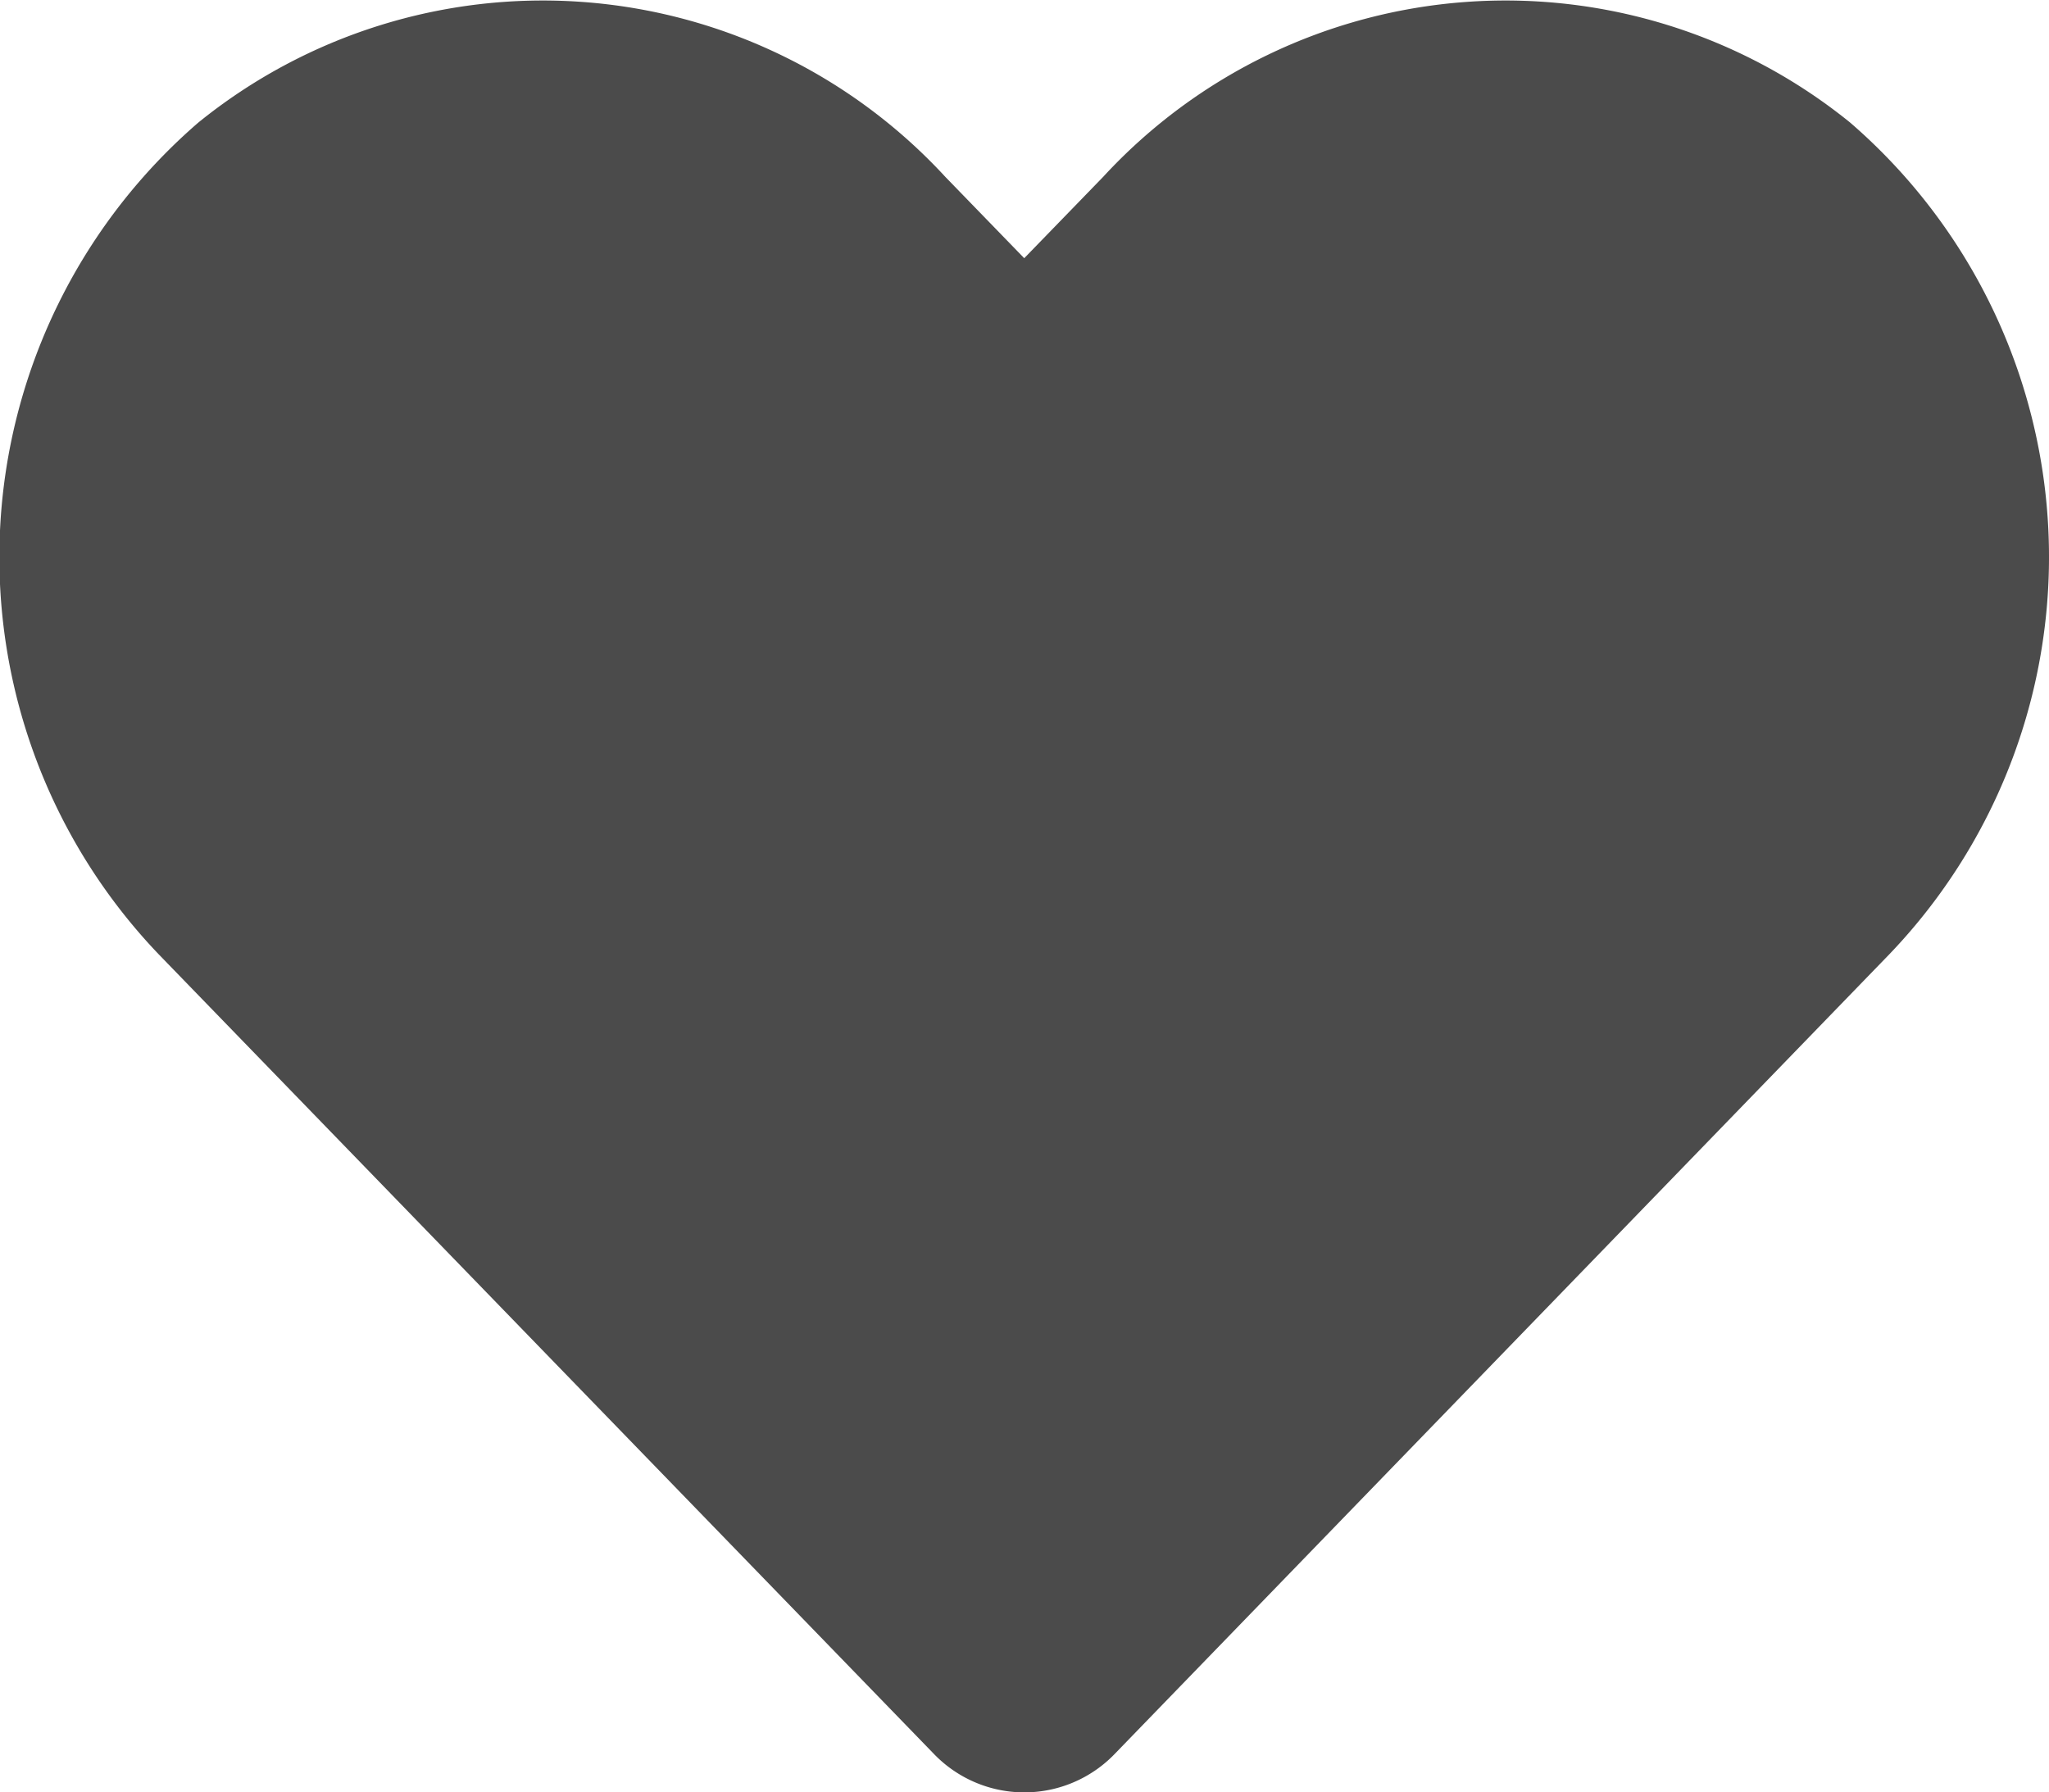 <svg viewBox="0 0 26.879 23.519" height="23.519" width="26.879" xmlns="http://www.w3.org/2000/svg">
  <path fill="#4b4b4b" transform="translate(0.012 -31.967)" d="M24.258,33.575a7.179,7.179,0,0,0-9.8.714l-1.034,1.066-1.034-1.066a7.179,7.179,0,0,0-9.8-.714,7.538,7.538,0,0,0-.52,10.914L12.236,54.978a1.646,1.646,0,0,0,2.378,0L24.772,44.489a7.533,7.533,0,0,0-.514-10.914Z" id="svgexport-26"></path>
</svg>
